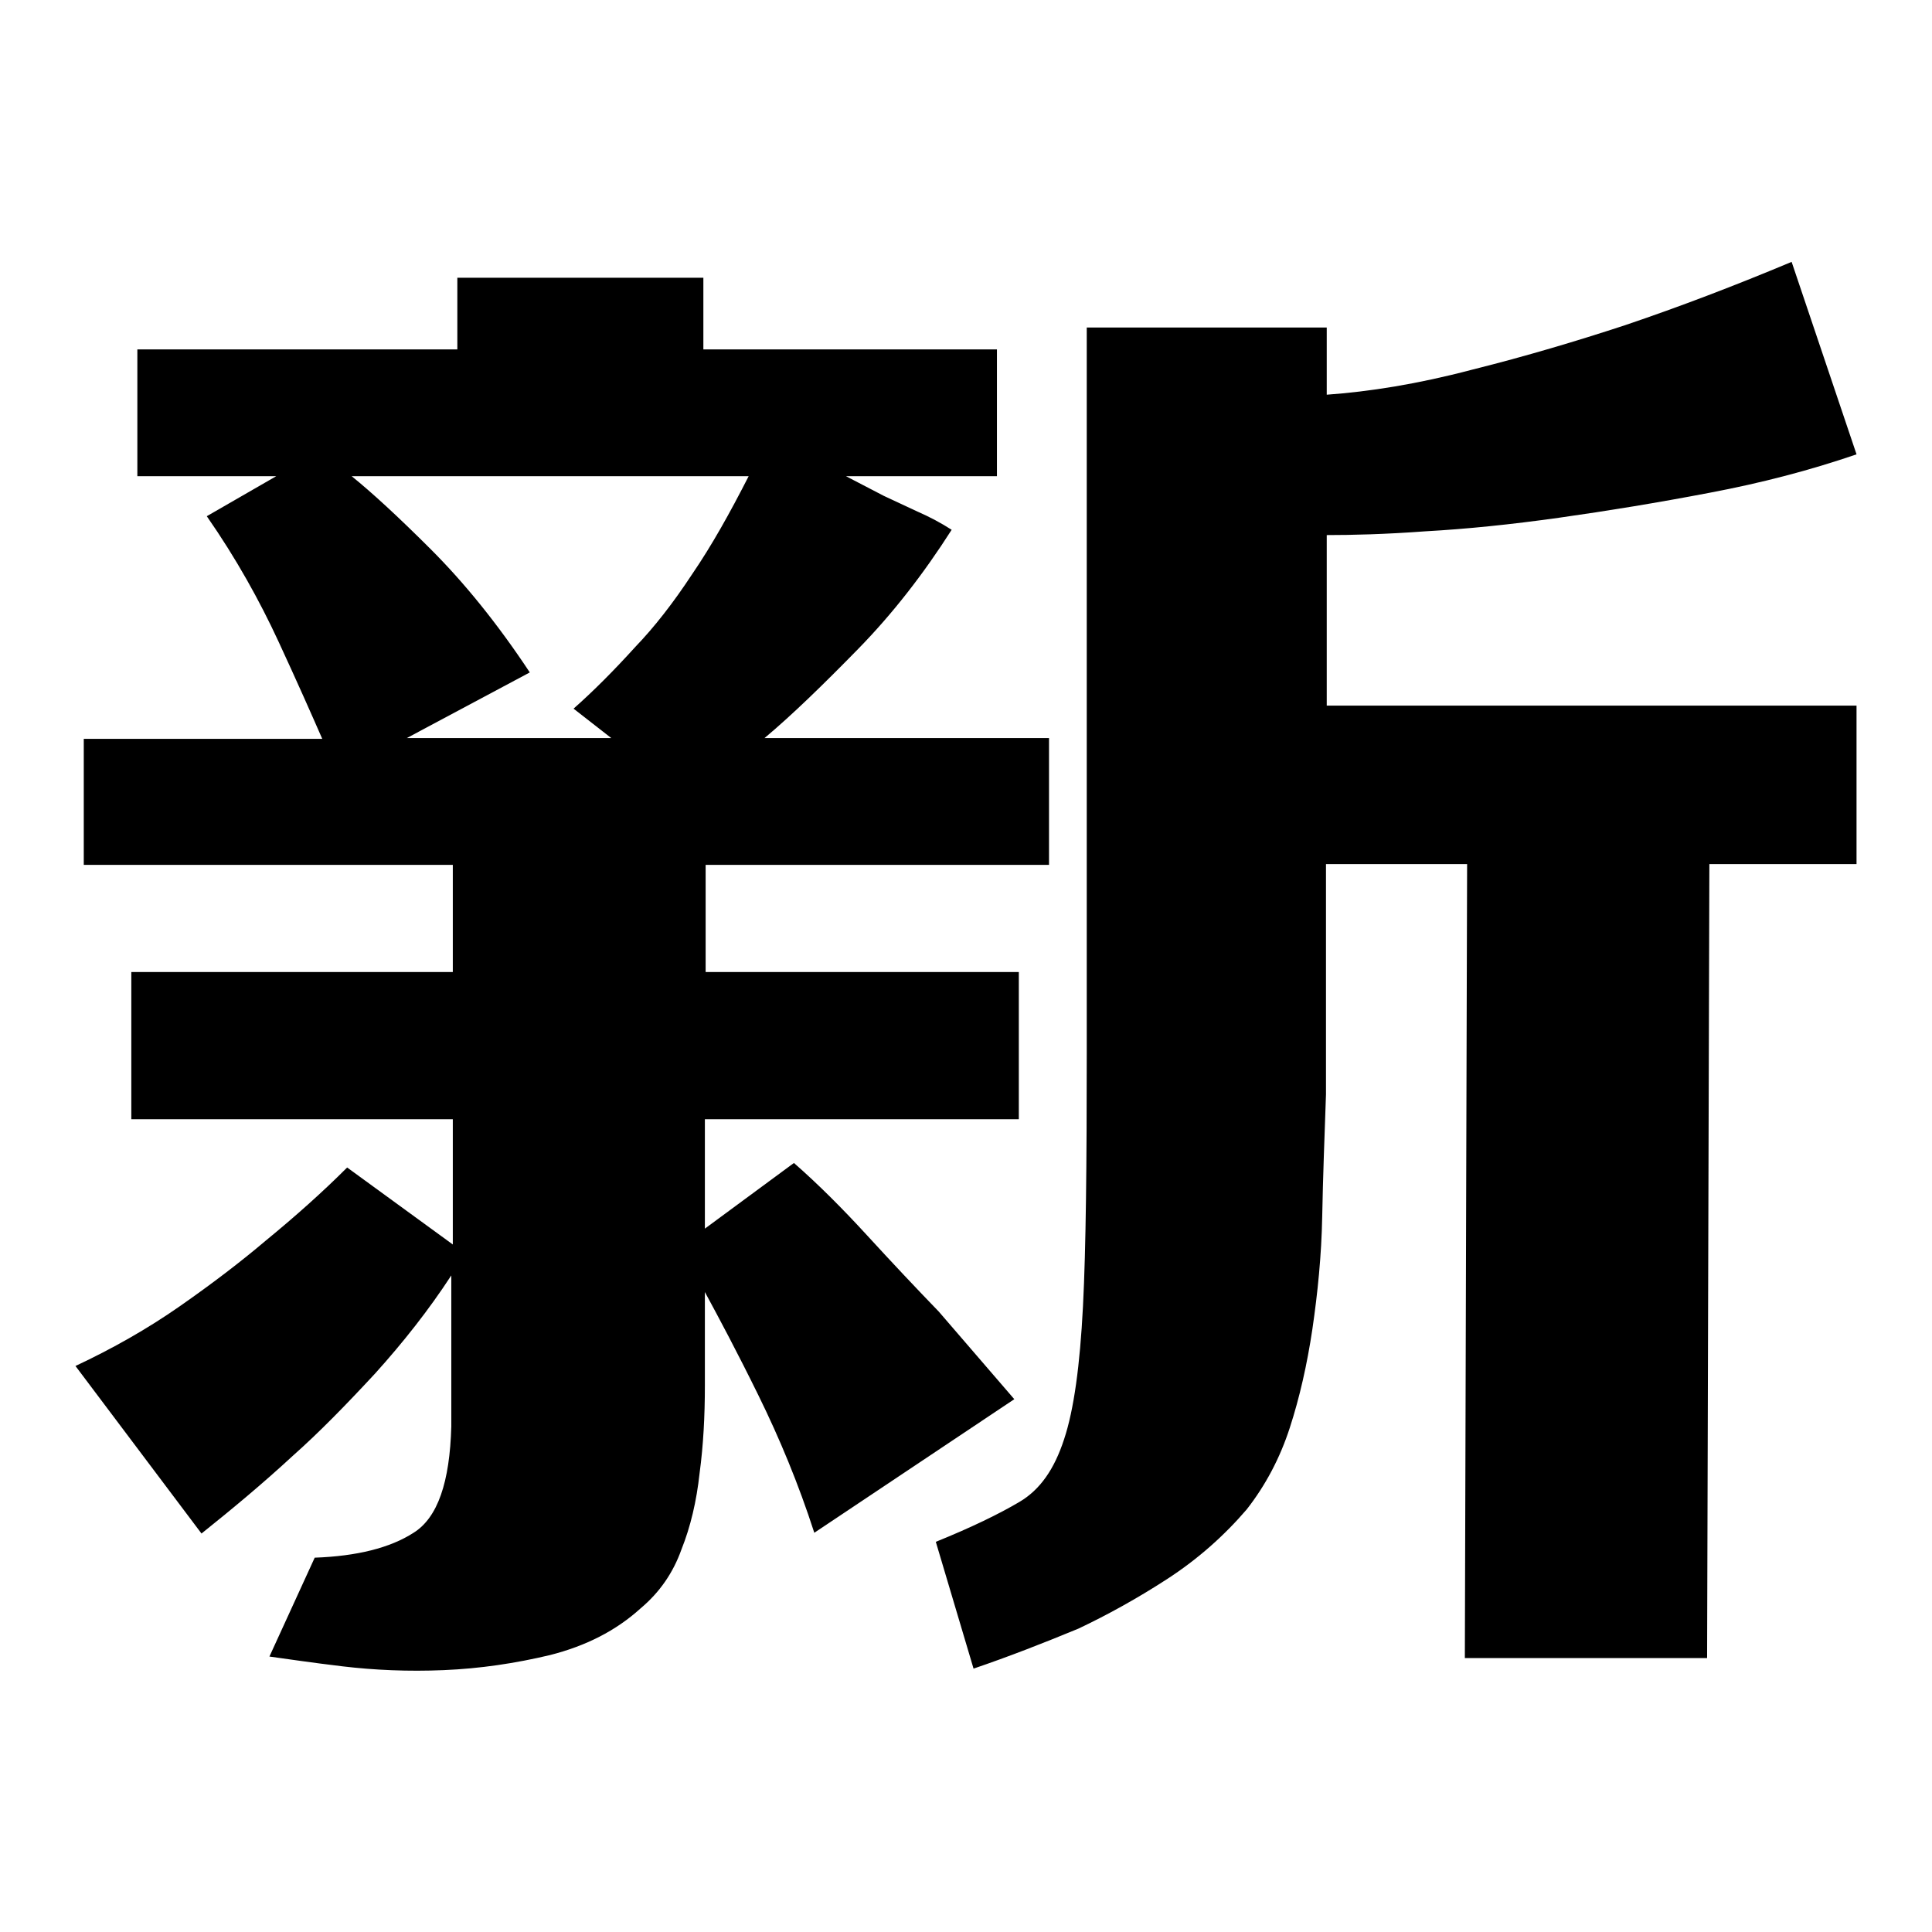 <?xml version="1.0" encoding="utf-8"?>
<!-- Svg Vector Icons : http://www.onlinewebfonts.com/icon -->
<!DOCTYPE svg PUBLIC "-//W3C//DTD SVG 1.1//EN" "http://www.w3.org/Graphics/SVG/1.1/DTD/svg11.dtd">
<svg version="1.1" xmlns="http://www.w3.org/2000/svg" xmlns:xlink="http://www.w3.org/1999/xlink" x="0px" y="0px" viewBox="0 0 256 256" enable-background="new 0 0 256 256" xml:space="preserve">
<g><g><path fill="#000000" d="M246,60.2c-6.1,2.1-12.6,3.8-19.5,5.1c-6.8,1.3-13.5,2.4-19.9,3.3c-6.4,0.9-12.3,1.5-17.7,1.8c-5.4,0.4-9.8,0.5-13.1,0.5v22.6H246v21h-19.5l-0.3,105.2h-32.1l0.3-105.2h-18.7v30.5c-0.2,5.6-0.4,11-0.5,16.2s-0.6,10.1-1.3,14.9c-0.7,4.7-1.7,9.1-3,13.1c-1.3,4-3.2,7.6-5.7,10.8c-3,3.5-6.5,6.6-10.5,9.2c-4,2.6-8,4.8-11.8,6.6c-4.6,1.9-9.2,3.7-13.9,5.3l-5-16.8c4.7-1.9,8.4-3.7,11.1-5.3s4.6-4.3,5.9-8.3c1.3-3.9,2.1-9.8,2.5-17.6c0.4-7.8,0.5-19,0.5-33.5V43.4h31.8v8.9c5.6-0.4,12-1.4,19.2-3.3c7.2-1.8,13.9-3.8,20.3-5.9c7.4-2.5,14.7-5.3,22.1-8.4L246,60.2z M107.9,203.1c-2.1-6.5-4.6-12.5-7.4-18.2s-5.2-10.2-7.1-13.7v12.4c0,4-0.2,7.9-0.7,11.6c-0.4,3.7-1.2,7.1-2.4,10.1c-1.1,3.1-2.9,5.7-5.4,7.8c-3.3,3-7.3,5-12,6.2c-4.6,1.1-9.3,1.8-14.1,2c-4.7,0.2-9.2,0-13.4-0.5c-4.2-0.5-7.5-1-9.7-1.3l6-13.1c5.6-0.2,10-1.3,13.1-3.3c3.2-2,4.8-6.7,5-14.1v-20c-3,4.6-6.4,8.9-10.1,13c-3.8,4.1-7.4,7.8-10.9,10.9c-4,3.7-8.1,7.1-12.1,10.3L10,181c4.9-2.3,9.5-4.9,13.8-7.9c4.3-3,8.1-5.9,11.4-8.7c3.9-3.2,7.5-6.4,10.8-9.7L60,164.9v-16.6H17.4v-19.5H60v-14.2H11.1V97.9h31.6c-1.4-3.2-3.3-7.5-5.8-12.9c-2.5-5.4-5.6-11-9.5-16.6l9.2-5.3H18.2V46.3h42.4v-9.5h32.6v9.5h38.9v16.8h-20l5,2.6l4.5,2.1c1.6,0.7,3.1,1.5,4.5,2.4c-3.7,5.8-7.8,11.1-12.4,15.8c-4.6,4.7-8.7,8.7-12.4,11.8H139v16.8H93.5v14.2H135v19.5H93.4v14.5l11.8-8.7c3.2,2.8,6.4,6,9.7,9.6c3.3,3.6,6.5,7,9.5,10.1l10,11.6L107.9,203.1z M46.6,63.1c2.6,2.1,6.1,5.3,10.5,9.7s8.8,9.8,13.1,16.3l-16.3,8.7H81l-5-3.9c2.6-2.3,5.3-5,8.2-8.2c2.5-2.6,5-5.8,7.5-9.6c2.6-3.8,5-8.1,7.5-13L46.6,63.1L46.6,63.1z"/></g></g>
</svg>